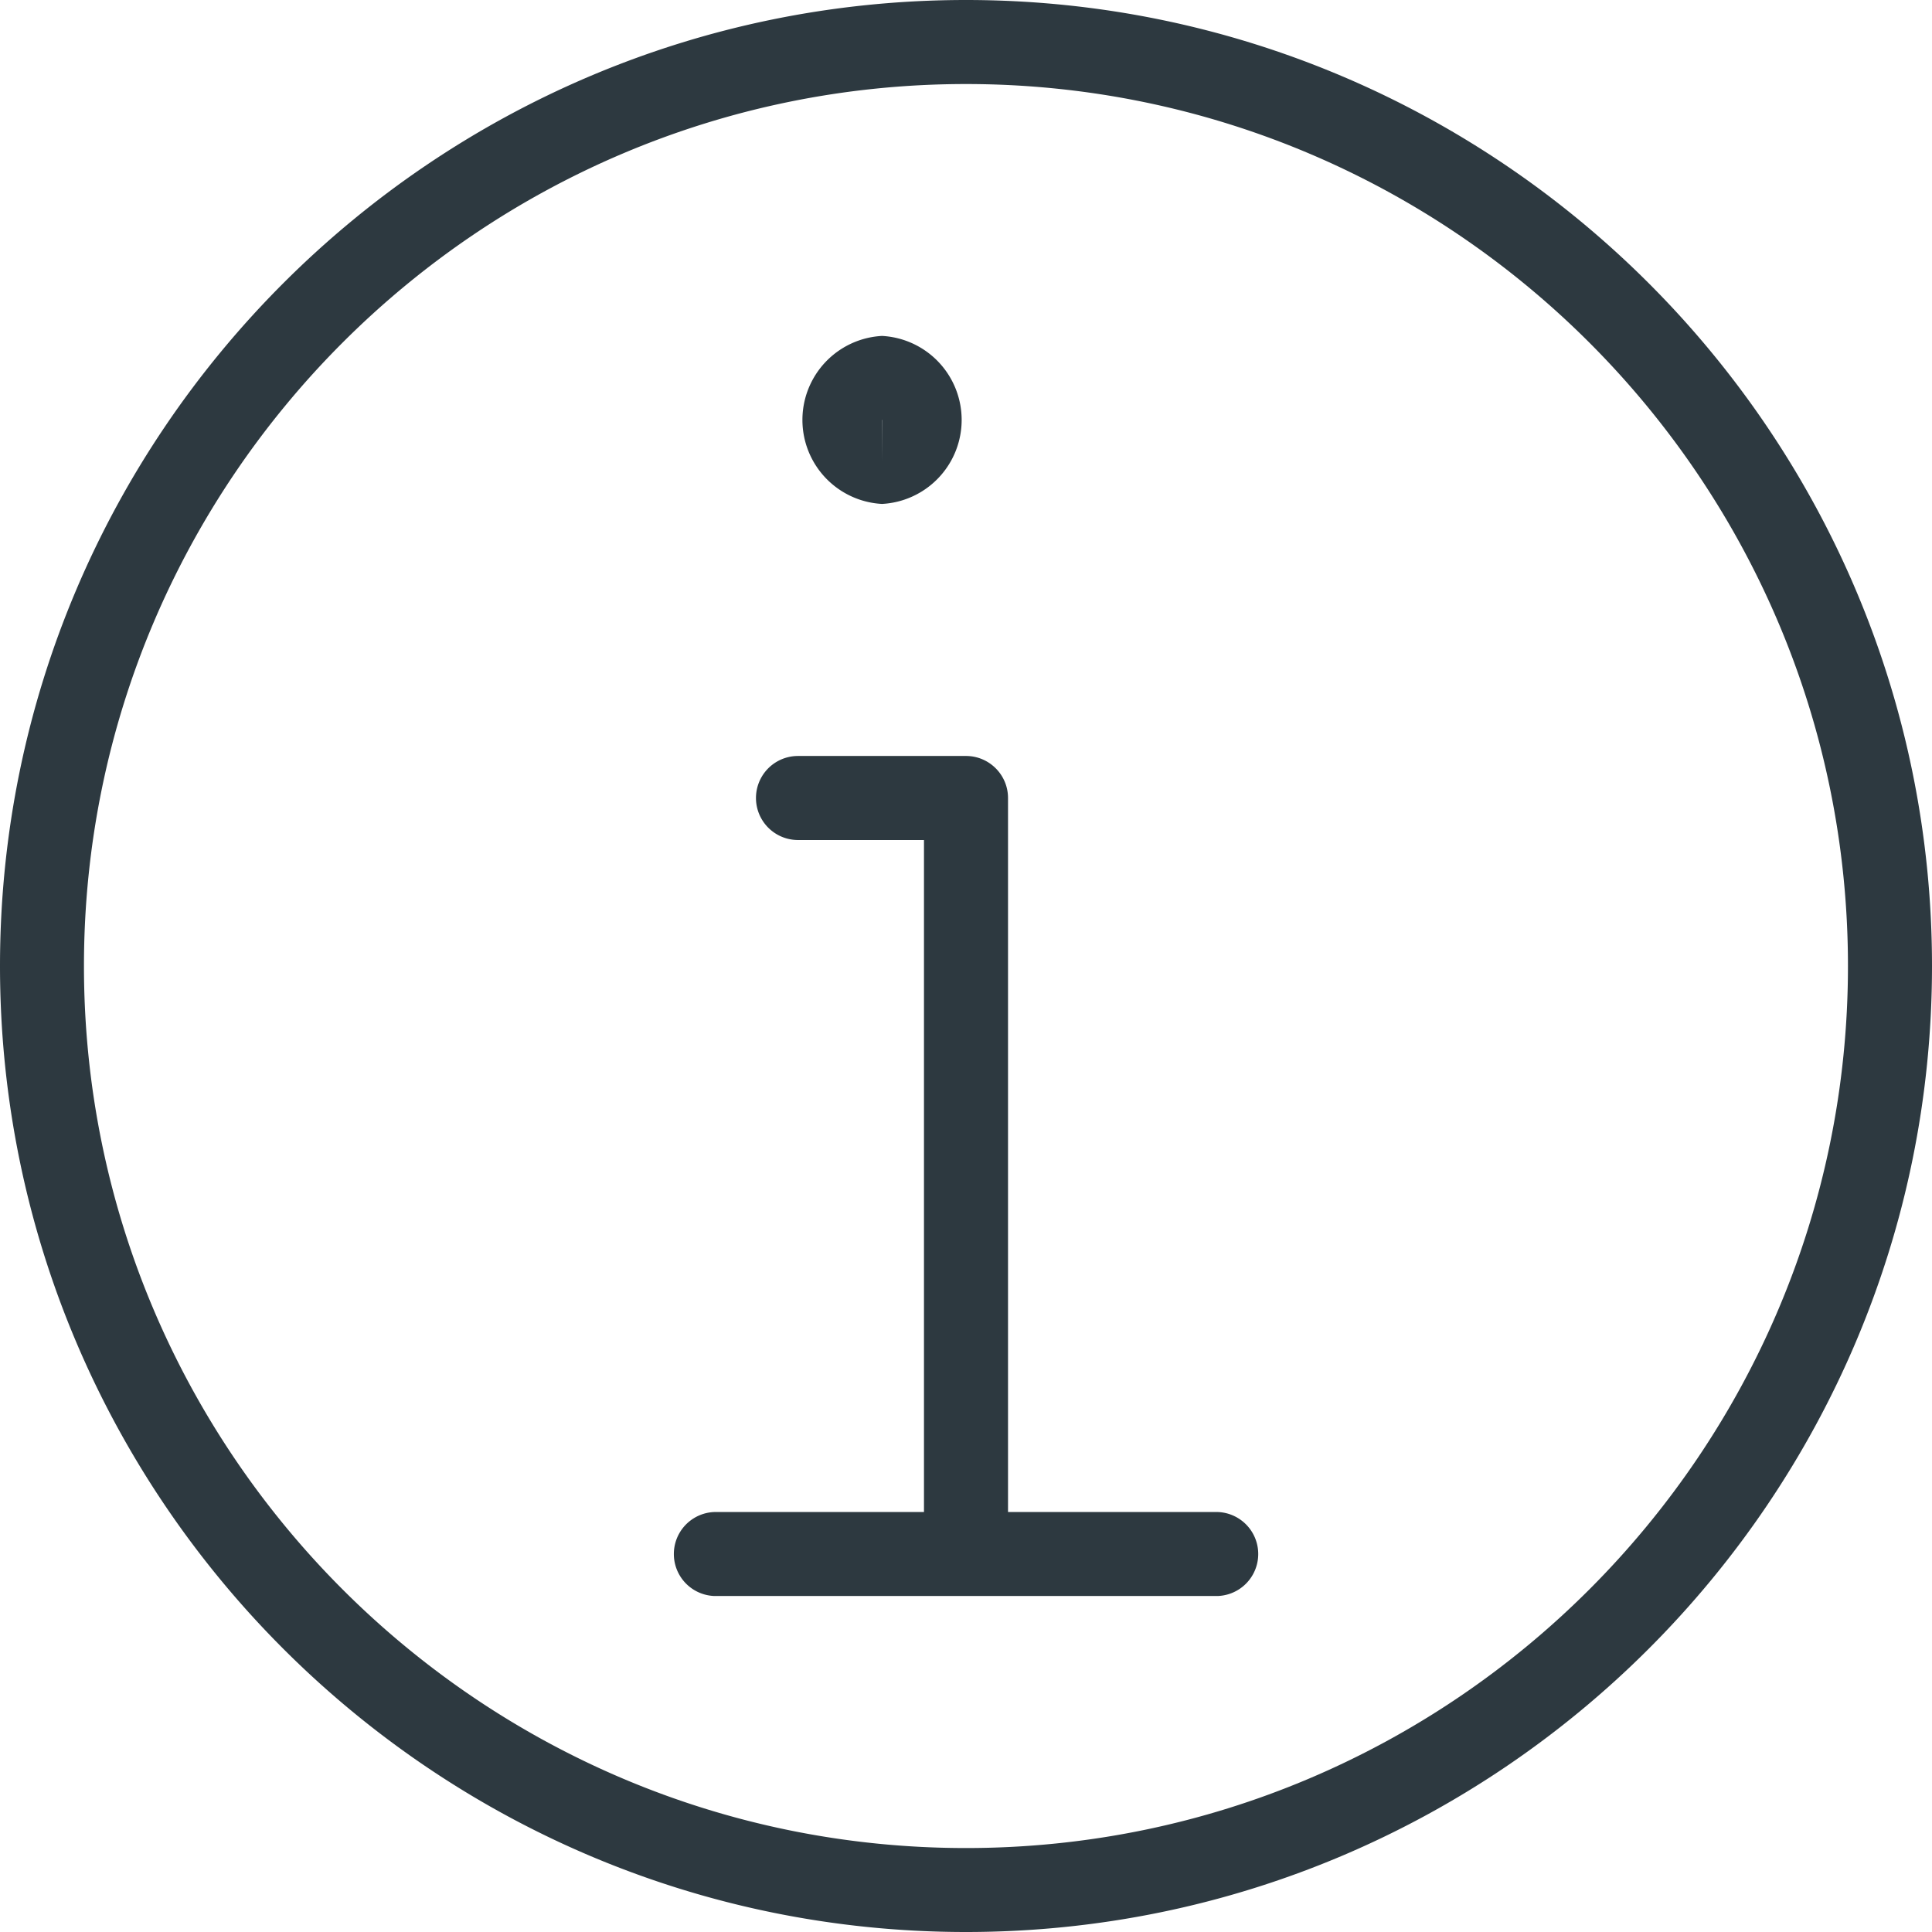<svg width="24" height="24" viewBox="0 0 24 24" fill="none" xmlns="http://www.w3.org/2000/svg">
    <g clip-path="url(#kac1r1jrla)">
        <path fill-rule="evenodd" clip-rule="evenodd" d="M12 0C5.383 0 0 5.383 0 12s5.383 12 12 12 12-5.383 12-12S18.617 0 12 0zm0 22.957C5.958 22.957 1.043 18.042 1.043 12 1.043 5.958 5.958 1.044 12 1.044c6.042 0 10.956 4.914 10.956 10.956S18.042 22.957 12 22.957zm.522-4.174h2.609a.522.522 0 0 1 0 1.043H8.87a.522.522 0 0 1 0-1.043h2.608v-8.348H9.913a.522.522 0 0 1 0-1.044H12c.288 0 .522.234.522.522v8.87zM10.957 6.26a1.045 1.045 0 0 0 0-2.087 1.045 1.045 0 0 0 0 2.087zm0-.522v-.522h-.002l.002.522z" fill="#2D3940"/>
    </g>
    <defs>
        <clipPath id="kac1r1jrla">
            <path fill="#fff" d="M0 0h24v24H0z"/>
        </clipPath>
    </defs>
</svg>

